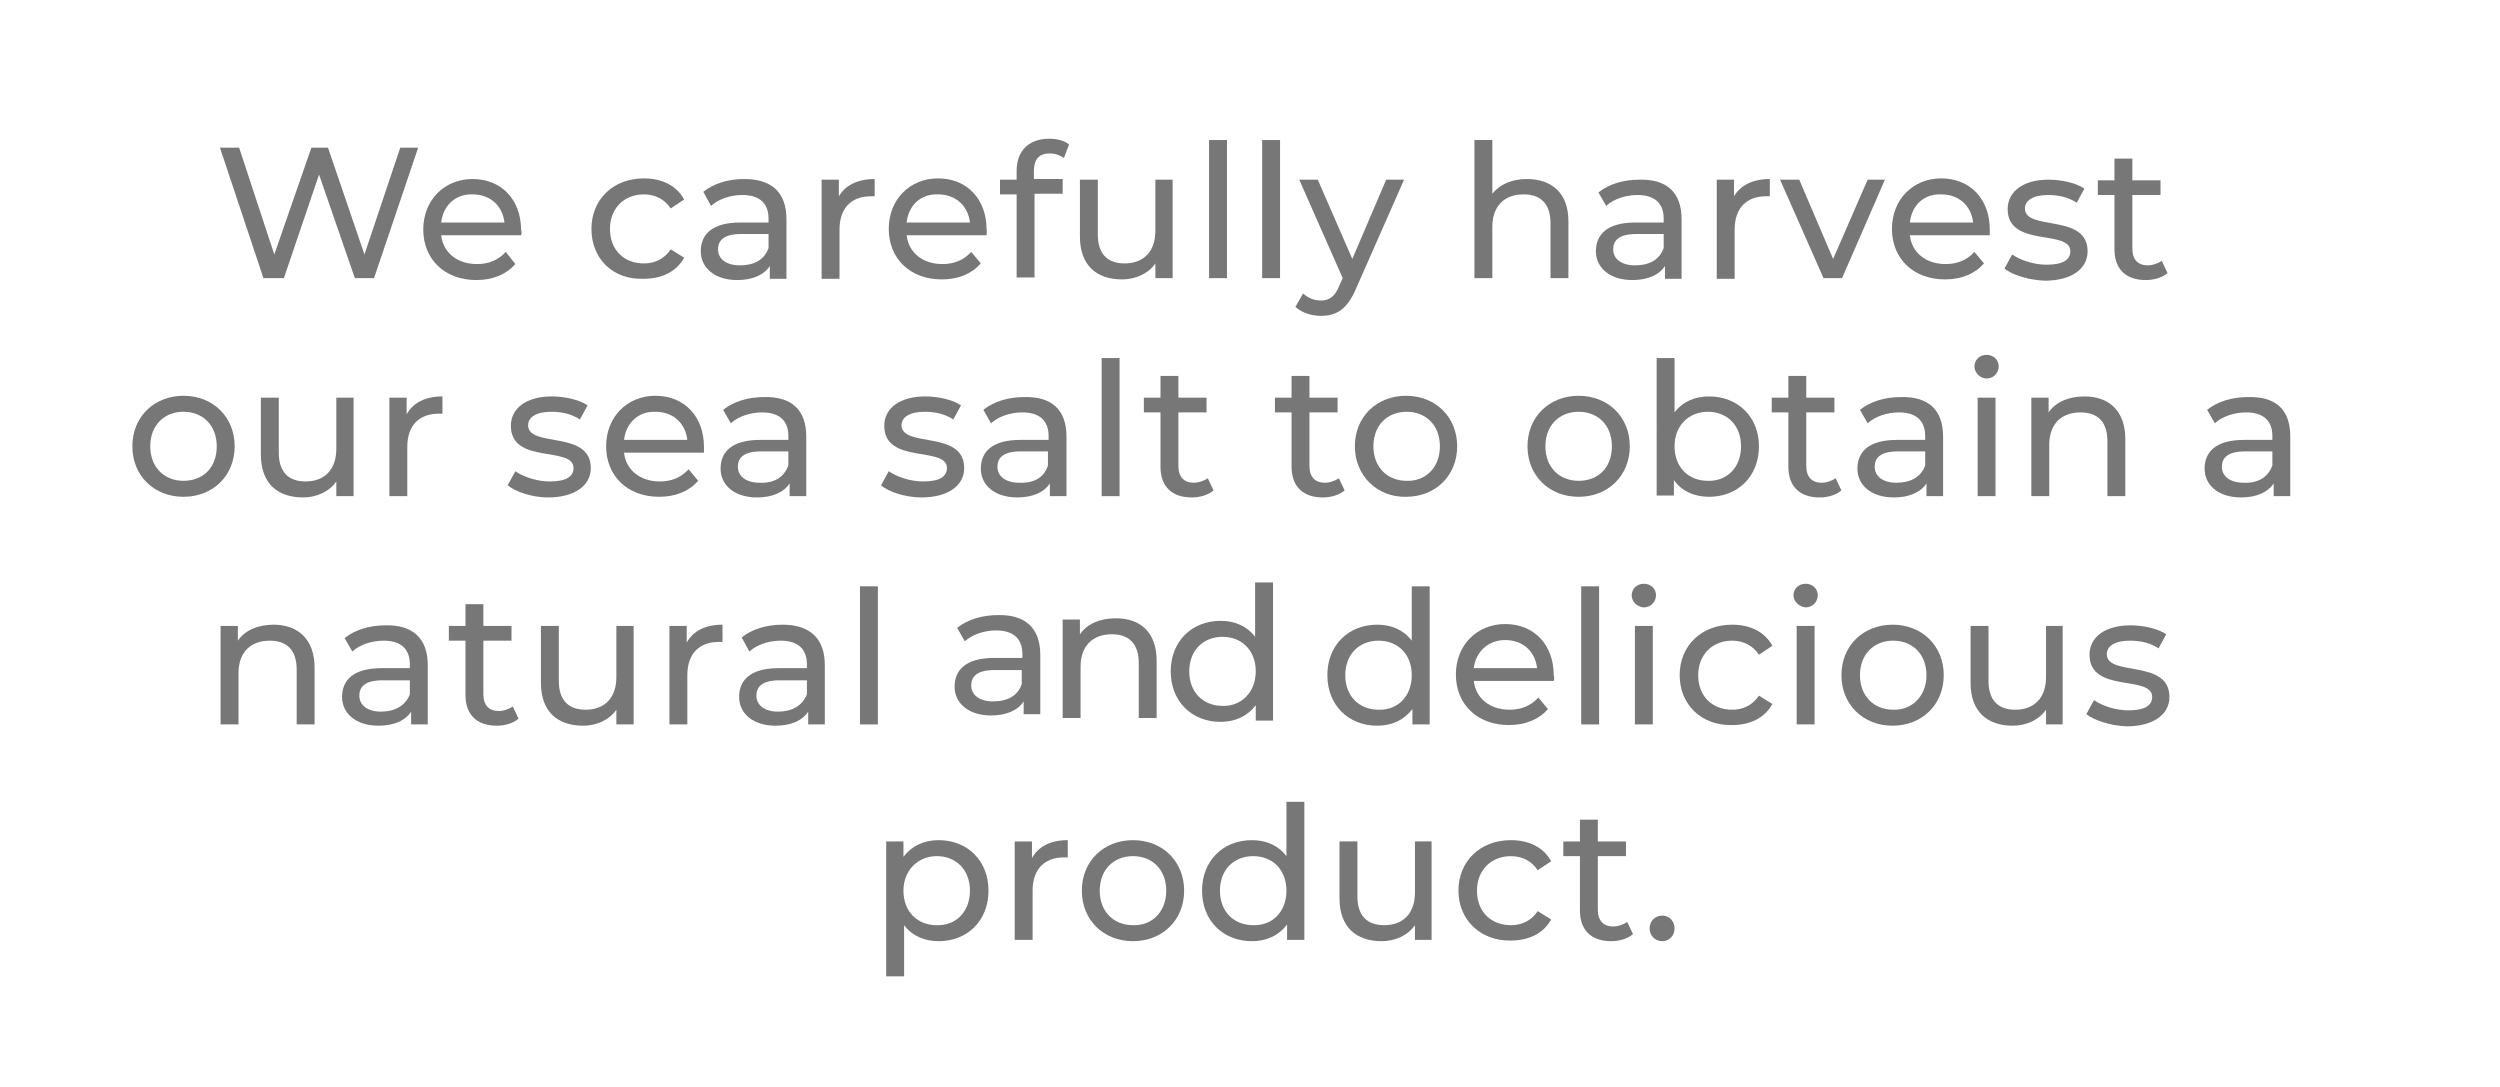 <?xml version="1.0" encoding="utf-8"?>
<!-- Generator: Adobe Illustrator 23.0.3, SVG Export Plug-In . SVG Version: 6.00 Build 0)  -->
<svg version="1.1" id="Layer_1" xmlns="http://www.w3.org/2000/svg" xmlns:xlink="http://www.w3.org/1999/xlink" x="0px" y="0px"
	 viewBox="0 0 391 170" style="enable-background:new 0 0 391 170;" xml:space="preserve">
<style type="text/css">
	.st0{fill:#777777;}
</style>
<polygon class="st0" points="601.9,199.2 601.9,206.3 599.1,206.3 599.1,199.2 591,185.9 594.1,185.9 600.6,196.6 607.2,185.9 
	610,185.9 "/>
<path class="st0" d="M625,199.5h-12.5c0.3,2.7,2.5,4.5,5.6,4.5c1.8,0,3.3-0.6,4.5-1.9l1.5,1.8c-1.4,1.6-3.5,2.5-6.1,2.5
	c-5,0-8.3-3.3-8.3-7.9c0-4.6,3.3-7.9,7.7-7.9c4.5,0,7.6,3.2,7.6,8C625.1,198.9,625,199.2,625,199.5 M612.5,197.5h9.9
	c-0.3-2.6-2.2-4.4-5-4.4C614.8,193,612.8,194.8,612.5,197.5"/>
<path class="st0" d="M641,196.9v9.3h-2.7v-2c-0.9,1.4-2.7,2.2-5.1,2.2c-3.5,0-5.7-1.9-5.7-4.5c0-2.5,1.6-4.5,6.2-4.5h4.4v-0.6
	c0-2.4-1.4-3.7-4.1-3.7c-1.8,0-3.7,0.6-4.9,1.7l-1.2-2.1c1.6-1.3,3.9-2,6.4-2C638.6,190.7,641,192.7,641,196.9 M638.2,201.5v-2.2
	h-4.3c-2.8,0-3.6,1.1-3.6,2.4c0,1.5,1.3,2.5,3.4,2.5C635.9,204.3,637.5,203.3,638.2,201.5"/>
<path class="st0" d="M654.8,190.7v2.7c-0.2,0-0.4,0-0.6,0c-3,0-4.9,1.8-4.9,5.2v7.7h-2.8v-15.4h2.7v2.6
	C650.2,191.6,652.1,190.7,654.8,190.7"/>
<path class="st0" d="M679.1,196.9v9.3h-2.7v-2c-0.9,1.4-2.7,2.2-5.1,2.2c-3.5,0-5.7-1.9-5.7-4.5c0-2.5,1.6-4.5,6.2-4.5h4.4v-0.6
	c0-2.4-1.4-3.7-4.1-3.7c-1.8,0-3.7,0.6-4.9,1.7l-1.2-2.1c1.6-1.3,3.9-2,6.4-2C676.7,190.7,679.1,192.7,679.1,196.9 M676.3,201.5
	v-2.2H672c-2.8,0-3.6,1.1-3.6,2.4c0,1.5,1.3,2.5,3.4,2.5C674,204.3,675.6,203.3,676.3,201.5"/>
<path class="st0" d="M687.7,189.5v1.3h4.5v2.3h-4.4v13.1H685v-13.1h-2.6v-2.3h2.6v-1.4c0-3,1.8-5,5.1-5c1.2,0,2.4,0.3,3.1,0.9
	l-0.8,2.1c-0.6-0.4-1.3-0.7-2.2-0.7C688.6,186.8,687.7,187.7,687.7,189.5"/>
<path class="st0" d="M703.8,205.4c-0.8,0.7-2.1,1.1-3.4,1.1c-3.1,0-4.9-1.7-4.9-4.8v-8.5h-2.6v-2.3h2.6v-3.4h2.8v3.4h4.4v2.3h-4.4
	v8.4c0,1.7,0.9,2.6,2.4,2.6c0.8,0,1.6-0.3,2.2-0.7L703.8,205.4z"/>
<path class="st0" d="M720.9,199.5h-12.5c0.3,2.7,2.5,4.5,5.6,4.5c1.8,0,3.3-0.6,4.5-1.9l1.5,1.8c-1.4,1.6-3.5,2.5-6.1,2.5
	c-5,0-8.3-3.3-8.3-7.9c0-4.6,3.3-7.9,7.7-7.9s7.6,3.2,7.6,8C720.9,198.9,720.9,199.2,720.9,199.5 M708.4,197.5h9.9
	c-0.3-2.6-2.2-4.4-5-4.4C710.6,193,708.6,194.8,708.4,197.5"/>
<path class="st0" d="M733.4,190.7v2.7c-0.2,0-0.4,0-0.6,0c-3,0-4.9,1.8-4.9,5.2v7.7h-2.8v-15.4h2.7v2.6
	C728.8,191.6,730.7,190.7,733.4,190.7"/>
<path class="st0" d="M759.1,190.8l-7.5,17c-1.4,3.3-3.1,4.3-5.5,4.3c-1.5,0-3-0.5-4-1.4l1.2-2.1c0.8,0.7,1.7,1.1,2.8,1.1
	c1.3,0,2.2-0.6,2.9-2.4l0.5-1.1l-6.8-15.4h2.9l5.4,12.4l5.3-12.4L759.1,190.8L759.1,190.8z"/>
<path class="st0" d="M775.5,199.5H763c0.3,2.7,2.5,4.5,5.6,4.5c1.8,0,3.3-0.6,4.5-1.9l1.5,1.8c-1.4,1.6-3.5,2.5-6.1,2.5
	c-5,0-8.3-3.3-8.3-7.9c0-4.6,3.3-7.9,7.7-7.9s7.6,3.2,7.6,8C775.6,198.9,775.5,199.2,775.5,199.5 M763,197.5h9.9
	c-0.3-2.6-2.2-4.4-5-4.4C765.2,193,763.3,194.8,763,197.5"/>
<path class="st0" d="M791.5,196.9v9.3h-2.6v-2c-0.9,1.4-2.7,2.2-5.1,2.2c-3.5,0-5.7-1.9-5.7-4.5c0-2.5,1.6-4.5,6.2-4.5h4.4v-0.6
	c0-2.4-1.4-3.7-4.1-3.7c-1.8,0-3.7,0.6-4.9,1.7l-1.2-2.1c1.6-1.3,3.9-2,6.4-2C789.1,190.7,791.5,192.7,791.5,196.9 M788.7,201.5
	v-2.2h-4.3c-2.8,0-3.6,1.1-3.6,2.4c0,1.5,1.3,2.5,3.4,2.5C786.4,204.3,788,203.3,788.7,201.5"/>
<path class="st0" d="M805.3,190.7v2.7c-0.2,0-0.4,0-0.6,0c-3,0-4.9,1.8-4.9,5.2v7.7H797v-15.4h2.7v2.6
	C800.7,191.6,802.6,190.7,805.3,190.7"/>
<path class="st0" d="M826,205.4c-0.8,0.7-2.1,1.1-3.4,1.1c-3.1,0-4.9-1.7-4.9-4.8v-8.5h-2.6v-2.3h2.6v-3.4h2.8v3.4h4.4v2.3h-4.4v8.4
	c0,1.7,0.9,2.6,2.4,2.6c0.8,0,1.6-0.3,2.2-0.7L826,205.4z"/>
<path class="st0" d="M844.4,197.4v8.9h-2.8v-8.6c0-3-1.5-4.5-4.2-4.5c-3,0-4.9,1.8-4.9,5.1v8h-2.8v-21.6h2.8v8.4
	c1.2-1.5,3.1-2.3,5.4-2.3C841.7,190.7,844.4,192.8,844.4,197.4"/>
<path class="st0" d="M848.5,198.5c0-4.6,3.4-7.9,8-7.9s8,3.3,8,7.9c0,4.6-3.4,7.9-8,7.9S848.5,203.1,848.5,198.5 M861.7,198.5
	c0-3.3-2.2-5.4-5.2-5.4s-5.2,2.1-5.2,5.4c0,3.3,2.2,5.4,5.2,5.4C859.5,204,861.7,201.8,861.7,198.5"/>
<path class="st0" d="M883.1,190.8v15.4h-2.7v-2.3c-1.1,1.6-3.1,2.5-5.2,2.5c-4,0-6.6-2.2-6.6-6.7v-8.9h2.8v8.6c0,3,1.5,4.5,4.2,4.5
	c2.9,0,4.8-1.8,4.8-5.1v-8H883.1z"/>
<path class="st0" d="M886.8,204.6l1.2-2.2c1.3,0.9,3.4,1.6,5.4,1.6c2.6,0,3.7-0.8,3.7-2.1c0-3.5-9.8-0.5-9.8-6.6
	c0-2.8,2.5-4.6,6.4-4.6c2,0,4.3,0.5,5.6,1.4l-1.2,2.2c-1.4-0.9-2.9-1.2-4.5-1.2c-2.4,0-3.6,0.9-3.6,2.1c0,3.6,9.8,0.7,9.8,6.7
	c0,2.8-2.6,4.6-6.7,4.6C890.6,206.4,888.1,205.6,886.8,204.6"/>
<path class="st0" d="M915.9,196.9v9.3h-2.7v-2c-0.9,1.4-2.7,2.2-5.1,2.2c-3.5,0-5.7-1.9-5.7-4.5c0-2.5,1.6-4.5,6.2-4.5h4.4v-0.6
	c0-2.4-1.4-3.7-4.1-3.7c-1.8,0-3.7,0.6-4.9,1.7l-1.2-2.1c1.6-1.3,3.9-2,6.4-2C913.5,190.7,915.9,192.7,915.9,196.9 M913.1,201.5
	v-2.2h-4.3c-2.8,0-3.6,1.1-3.6,2.4c0,1.5,1.3,2.5,3.4,2.5C910.7,204.3,912.4,203.3,913.1,201.5"/>
<path class="st0" d="M936,197.4v8.9h-2.8v-8.6c0-3-1.5-4.5-4.2-4.5c-3,0-4.9,1.8-4.9,5.1v8h-2.8v-15.4h2.7v2.3
	c1.1-1.6,3.1-2.5,5.6-2.5C933.3,190.7,936,192.8,936,197.4"/>
<path class="st0" d="M956.1,184.6v21.6h-2.7v-2.4c-1.3,1.7-3.2,2.6-5.5,2.6c-4.5,0-7.8-3.2-7.8-7.9s3.3-7.9,7.8-7.9
	c2.2,0,4.1,0.8,5.4,2.5v-8.5L956.1,184.6L956.1,184.6z M953.3,198.5c0-3.3-2.2-5.4-5.2-5.4s-5.2,2.1-5.2,5.4c0,3.3,2.2,5.4,5.2,5.4
	C951.1,204,953.3,201.8,953.3,198.5"/>
<path class="st0" d="M959.8,204.6l1.2-2.2c1.3,0.9,3.4,1.6,5.4,1.6c2.6,0,3.7-0.8,3.7-2.1c0-3.5-9.8-0.5-9.8-6.6
	c0-2.8,2.5-4.6,6.4-4.6c2,0,4.3,0.5,5.6,1.4l-1.2,2.2c-1.4-0.9-2.9-1.2-4.5-1.2c-2.4,0-3.6,0.9-3.6,2.1c0,3.6,9.8,0.7,9.8,6.7
	c0,2.8-2.6,4.6-6.7,4.6C963.6,206.4,961,205.6,959.8,204.6"/>
<path class="st0" d="M592.3,235.5c0-4.6,3.4-7.9,8-7.9s8,3.3,8,7.9c0,4.6-3.4,7.9-8,7.9S592.3,240.1,592.3,235.5 M605.5,235.5
	c0-3.3-2.2-5.4-5.2-5.4s-5.2,2.1-5.2,5.4c0,3.3,2.2,5.4,5.2,5.4C603.3,241,605.5,238.8,605.5,235.5"/>
<path class="st0" d="M615.7,226.5v1.3h4.5v2.3h-4.4v13.1H613v-13.1h-2.6v-2.3h2.6v-1.4c0-3,1.8-5,5.1-5c1.2,0,2.4,0.3,3.1,0.9
	l-0.8,2.1c-0.6-0.4-1.3-0.7-2.2-0.7C616.5,223.8,615.7,224.7,615.7,226.5"/>
<path class="st0" d="M656.9,234.4v8.9h-2.8v-8.6c0-3-1.5-4.5-4-4.5c-2.8,0-4.6,1.8-4.6,5.1v8h-2.8v-8.6c0-3-1.5-4.5-4-4.5
	c-2.8,0-4.6,1.8-4.6,5.1v8h-2.8v-15.4h2.7v2.3c1.1-1.6,3-2.4,5.3-2.4c2.4,0,4.3,0.9,5.4,2.9c1.2-1.7,3.3-2.9,5.9-2.9
	C654.3,227.7,656.9,229.8,656.9,234.4"/>
<path class="st0" d="M661.8,223c0-1,0.8-1.8,1.9-1.8c1.1,0,1.9,0.8,1.9,1.8s-0.8,1.9-1.9,1.9S661.8,224.1,661.8,223 M662.3,227.8
	h2.8v15.4h-2.8V227.8z"/>
<path class="st0" d="M685.5,227.8v13.3c0,5.4-2.8,7.9-8,7.9c-2.8,0-5.7-0.8-7.4-2.3l1.3-2.2c1.4,1.2,3.7,2,5.9,2
	c3.6,0,5.3-1.7,5.3-5.2v-1.2c-1.3,1.6-3.3,2.4-5.6,2.4c-4.5,0-7.8-3-7.8-7.5s3.4-7.5,7.8-7.5c2.3,0,4.4,0.8,5.7,2.5v-2.4h2.8V227.8z
	 M682.8,235.1c0-3-2.2-5-5.3-5s-5.3,2-5.3,5s2.2,5,5.3,5C680.5,240.2,682.8,238.1,682.8,235.1"/>
<path class="st0" d="M699.4,227.7v2.7c-0.2,0-0.4,0-0.6,0c-3,0-4.9,1.8-4.9,5.2v7.7h-2.8v-15.4h2.7v2.6
	C694.8,228.6,696.7,227.7,699.4,227.7"/>
<path class="st0" d="M715.3,233.9v9.3h-2.7v-2c-0.9,1.4-2.7,2.2-5.1,2.2c-3.5,0-5.7-1.9-5.7-4.5c0-2.5,1.6-4.5,6.2-4.5h4.4v-0.6
	c0-2.4-1.4-3.7-4.1-3.7c-1.8,0-3.7,0.6-4.9,1.7l-1.2-2.1c1.6-1.3,3.9-2,6.4-2C713,227.7,715.3,229.7,715.3,233.9 M712.6,238.5v-2.2
	h-4.3c-2.8,0-3.6,1.1-3.6,2.4c0,1.5,1.3,2.5,3.4,2.5C710.2,241.3,711.9,240.3,712.6,238.5"/>
<path class="st0" d="M729.5,242.4c-0.8,0.7-2.1,1.1-3.4,1.1c-3.1,0-4.9-1.7-4.9-4.8v-8.5h-2.6v-2.3h2.6v-3.4h2.8v3.4h4.4v2.3H724
	v8.4c0,1.7,0.9,2.6,2.4,2.6c0.8,0,1.6-0.3,2.2-0.7L729.5,242.4z"/>
<path class="st0" d="M731.2,235.5c0-4.6,3.4-7.9,8-7.9s8,3.3,8,7.9c0,4.6-3.4,7.9-8,7.9C734.6,243.4,731.2,240.1,731.2,235.5
	 M744.4,235.5c0-3.3-2.2-5.4-5.2-5.4s-5.2,2.1-5.2,5.4c0,3.3,2.2,5.4,5.2,5.4C742.2,241,744.4,238.8,744.4,235.5"/>
<path class="st0" d="M759.7,227.7v2.7c-0.2,0-0.4,0-0.6,0c-3,0-4.9,1.8-4.9,5.2v7.7h-2.8v-15.4h2.7v2.6
	C755.1,228.6,757,227.7,759.7,227.7"/>
<path class="st0" d="M777.8,227.8l-7.5,17c-1.4,3.3-3.1,4.3-5.5,4.3c-1.5,0-3-0.5-4-1.4l1.2-2.1c0.8,0.7,1.7,1.1,2.8,1.1
	c1.3,0,2.2-0.6,2.9-2.4l0.5-1.1l-6.8-15.4h2.9l5.4,12.4l5.3-12.4L777.8,227.8L777.8,227.8z"/>
<path class="st0" d="M804.8,235.5c0,4.7-3.3,7.9-7.8,7.9c-2.3,0-4.3-0.9-5.5-2.6v2.4h-2.7v-21.6h2.8v8.5c1.3-1.7,3.2-2.5,5.4-2.5
	C801.5,227.7,804.8,230.8,804.8,235.5 M802,235.5c0-3.3-2.2-5.4-5.2-5.4c-2.9,0-5.2,2.1-5.2,5.4c0,3.3,2.2,5.4,5.2,5.4
	C799.7,241,802,238.8,802,235.5"/>
<path class="st0" d="M808.5,223c0-1,0.8-1.8,1.9-1.8s1.9,0.8,1.9,1.8s-0.8,1.9-1.9,1.9S808.5,224.1,808.5,223 M809,227.8h2.8v15.4
	H809V227.8z"/>
<path class="st0" d="M825.7,227.7v2.7c-0.2,0-0.4,0-0.6,0c-3,0-4.9,1.8-4.9,5.2v7.7h-2.8v-15.4h2.7v2.6
	C821.1,228.6,823,227.7,825.7,227.7"/>
<path class="st0" d="M843.8,221.6v21.6h-2.7v-2.4c-1.3,1.7-3.2,2.6-5.5,2.6c-4.5,0-7.8-3.2-7.8-7.9s3.3-7.9,7.8-7.9
	c2.2,0,4.1,0.8,5.4,2.5v-8.5L843.8,221.6L843.8,221.6z M841.1,235.5c0-3.3-2.2-5.4-5.2-5.4s-5.2,2.1-5.2,5.4c0,3.3,2.2,5.4,5.2,5.4
	C838.8,241,841.1,238.8,841.1,235.5"/>
<path class="st0" d="M847.5,241.6l1.2-2.2c1.3,0.9,3.4,1.6,5.4,1.6c2.6,0,3.7-0.8,3.7-2.1c0-3.5-9.8-0.5-9.8-6.6
	c0-2.8,2.5-4.6,6.4-4.6c2,0,4.3,0.5,5.6,1.4l-1.2,2.2c-1.4-0.9-2.9-1.2-4.5-1.2c-2.4,0-3.6,0.9-3.6,2.1c0,3.6,9.8,0.7,9.8,6.7
	c0,2.8-2.6,4.6-6.7,4.6C851.3,243.4,848.8,242.7,847.5,241.6"/>
<path class="st0" d="M875.6,226.5v1.3h4.5v2.3h-4.4v13.1h-2.8v-13.1h-2.6v-2.3h2.6v-1.4c0-3,1.8-5,5.1-5c1.2,0,2.4,0.3,3.1,0.9
	l-0.8,2.1c-0.6-0.4-1.3-0.7-2.2-0.7C876.4,223.8,875.6,224.7,875.6,226.5"/>
<path class="st0" d="M893.7,227.7v2.7c-0.2,0-0.4,0-0.6,0c-3,0-4.9,1.8-4.9,5.2v7.7h-2.8v-15.4h2.7v2.6
	C889,228.6,890.9,227.7,893.7,227.7"/>
<path class="st0" d="M895.8,235.5c0-4.6,3.4-7.9,8-7.9s8,3.3,8,7.9c0,4.6-3.4,7.9-8,7.9S895.8,240.1,895.8,235.5 M909,235.5
	c0-3.3-2.2-5.4-5.2-5.4s-5.2,2.1-5.2,5.4c0,3.3,2.2,5.4,5.2,5.4C906.8,241,909,238.8,909,235.5"/>
<path class="st0" d="M941.7,234.4v8.9h-2.8v-8.6c0-3-1.5-4.5-4-4.5c-2.8,0-4.6,1.8-4.6,5.1v8h-2.8v-8.6c0-3-1.5-4.5-4-4.5
	c-2.8,0-4.6,1.8-4.6,5.1v8H916v-15.4h2.7v2.3c1.1-1.6,3-2.4,5.3-2.4c2.4,0,4.3,0.9,5.4,2.9c1.2-1.7,3.3-2.9,5.9-2.9
	C939.1,227.7,941.7,229.8,941.7,234.4"/>
<polygon class="st0" points="611.7,259.9 611.7,280.3 609.3,280.3 597,265.1 597,280.3 594.1,280.3 594.1,259.9 596.5,259.9 
	608.8,275.1 608.8,259.9 "/>
<path class="st0" d="M616.2,272.5c0-4.6,3.4-7.9,8-7.9s8,3.3,8,7.9s-3.4,7.9-8,7.9C619.7,280.4,616.2,277.1,616.2,272.5
	 M629.5,272.5c0-3.3-2.2-5.4-5.2-5.4s-5.2,2.1-5.2,5.4s2.2,5.4,5.2,5.4C627.3,278,629.5,275.8,629.5,272.5"/>
<path class="st0" d="M644.8,264.7v2.7c-0.2,0-0.4,0-0.6,0c-3,0-4.9,1.8-4.9,5.2v7.7h-2.8v-15.4h2.7v2.6
	C640.1,265.6,642.1,264.7,644.8,264.7"/>
<path class="st0" d="M657.8,279.4c-0.8,0.7-2.1,1.1-3.4,1.1c-3.1,0-4.9-1.7-4.9-4.8v-8.5h-2.6v-2.3h2.6v-3.4h2.8v3.4h4.4v2.3h-4.4
	v8.4c0,1.7,0.9,2.6,2.4,2.6c0.8,0,1.6-0.3,2.2-0.7L657.8,279.4z"/>
<path class="st0" d="M676.1,271.4v8.9h-2.8v-8.6c0-3-1.5-4.5-4.2-4.5c-3,0-4.9,1.8-4.9,5.1v8h-2.8v-21.6h2.8v8.4
	c1.2-1.5,3.1-2.3,5.4-2.3C673.5,264.7,676.1,266.8,676.1,271.4"/>
<path class="st0" d="M703.1,275.2h-10.8l-2.2,5.1h-3l9.2-20.4h2.9l9.3,20.4h-3.1L703.1,275.2z M702.1,272.8l-4.4-10l-4.4,10H702.1z"
	/>
<path class="st0" d="M737,271.4v8.9h-2.8v-8.6c0-3-1.5-4.5-4-4.5c-2.8,0-4.6,1.8-4.6,5.1v8h-2.8v-8.6c0-3-1.5-4.5-4-4.5
	c-2.8,0-4.6,1.8-4.6,5.1v8h-2.8v-15.4h2.7v2.3c1.1-1.6,3-2.4,5.3-2.4c2.4,0,4.3,0.9,5.4,2.9c1.2-1.7,3.3-2.9,5.9-2.9
	C734.4,264.7,737,266.8,737,271.4"/>
<path class="st0" d="M756.4,273.5h-12.5c0.3,2.7,2.5,4.5,5.6,4.5c1.8,0,3.3-0.6,4.5-1.9l1.5,1.8c-1.4,1.6-3.5,2.5-6.1,2.5
	c-5,0-8.3-3.3-8.3-7.9s3.3-7.9,7.7-7.9c4.5,0,7.6,3.2,7.6,8C756.5,272.9,756.4,273.2,756.4,273.5 M743.9,271.5h9.9
	c-0.3-2.6-2.2-4.4-5-4.4C746.2,267,744.2,268.8,743.9,271.5"/>
<path class="st0" d="M768.9,264.7v2.7c-0.2,0-0.4,0-0.6,0c-3,0-4.9,1.8-4.9,5.2v7.7h-2.8v-15.4h2.7v2.6
	C764.3,265.6,766.2,264.7,768.9,264.7"/>
<path class="st0" d="M772.2,260c0-1,0.8-1.8,1.9-1.8s1.9,0.8,1.9,1.8s-0.8,1.9-1.9,1.9S772.2,261.1,772.2,260 M772.7,264.8h2.8v15.4
	h-2.8V264.8z"/>
<path class="st0" d="M779.7,272.5c0-4.6,3.4-7.9,8.2-7.9c2.8,0,5.1,1.1,6.3,3.3l-2.1,1.4c-1-1.5-2.5-2.2-4.2-2.2
	c-3,0-5.3,2.1-5.3,5.4c0,3.4,2.3,5.4,5.3,5.4c1.7,0,3.2-0.7,4.2-2.2l2.1,1.3c-1.2,2.2-3.5,3.3-6.3,3.3
	C783.1,280.4,779.7,277.1,779.7,272.5"/>
<path class="st0" d="M810.3,270.9v9.3h-2.7v-2c-0.9,1.4-2.7,2.2-5.1,2.2c-3.5,0-5.7-1.9-5.7-4.5c0-2.5,1.6-4.5,6.2-4.5h4.4v-0.6
	c0-2.4-1.4-3.7-4.1-3.7c-1.8,0-3.7,0.6-4.9,1.7l-1.2-2.1c1.6-1.3,3.9-2,6.4-2C807.9,264.7,810.3,266.7,810.3,270.9 M807.5,275.5
	v-2.2h-4.3c-2.8,0-3.6,1.1-3.6,2.4c0,1.5,1.3,2.5,3.4,2.5C805.1,278.3,806.8,277.3,807.5,275.5"/>
<path class="st0" d="M832.5,279.4c-0.8,0.7-2.1,1.1-3.4,1.1c-3.1,0-4.9-1.7-4.9-4.8v-8.5h-2.6v-2.3h2.6v-3.4h2.8v3.4h4.4v2.3H827
	v8.4c0,1.7,0.9,2.6,2.4,2.6c0.8,0,1.6-0.3,2.2-0.7L832.5,279.4z"/>
<path class="st0" d="M844.5,264.7v2.7c-0.2,0-0.4,0-0.6,0c-3,0-4.9,1.8-4.9,5.2v7.7h-2.8v-15.4h2.7v2.6
	C839.9,265.6,841.8,264.7,844.5,264.7"/>
<path class="st0" d="M860.4,270.9v9.3h-2.7v-2c-0.9,1.4-2.7,2.2-5.1,2.2c-3.5,0-5.7-1.9-5.7-4.5c0-2.5,1.6-4.5,6.2-4.5h4.4v-0.6
	c0-2.4-1.4-3.7-4.1-3.7c-1.8,0-3.7,0.6-4.9,1.7l-1.2-2.1c1.6-1.3,3.9-2,6.4-2C858.1,264.7,860.4,266.7,860.4,270.9 M857.6,275.5
	v-2.2h-4.3c-2.8,0-3.6,1.1-3.6,2.4c0,1.5,1.3,2.5,3.4,2.5C855.3,278.3,857,277.3,857.6,275.5"/>
<polygon class="st0" points="879.3,264.8 872.5,280.3 869.7,280.3 862.9,264.8 865.8,264.8 871.1,277.2 876.6,264.8 "/>
<path class="st0" d="M895.7,273.5h-12.5c0.3,2.7,2.5,4.5,5.6,4.5c1.8,0,3.3-0.6,4.5-1.9l1.5,1.8c-1.4,1.6-3.5,2.5-6.1,2.5
	c-5,0-8.3-3.3-8.3-7.9s3.3-7.9,7.7-7.9s7.6,3.2,7.6,8C895.7,272.9,895.7,273.2,895.7,273.5 M883.1,271.5h9.9c-0.3-2.6-2.2-4.4-5-4.4
	C885.4,267,883.4,268.8,883.1,271.5"/>
<rect x="899.9" y="258.7" class="st0" width="2.8" height="21.6"/>
<path class="st0" d="M914.5,278.6l1.2-2.2c1.3,0.9,3.4,1.6,5.4,1.6c2.6,0,3.7-0.8,3.7-2.1c0-3.5-9.8-0.5-9.8-6.6
	c0-2.8,2.5-4.6,6.4-4.6c2,0,4.3,0.5,5.6,1.4l-1.2,2.2c-1.4-0.9-2.9-1.2-4.5-1.2c-2.4,0-3.6,0.9-3.6,2.1c0,3.6,9.8,0.7,9.8,6.7
	c0,2.8-2.6,4.6-6.7,4.6C918.3,280.4,915.8,279.7,914.5,278.6"/>
<path class="st0" d="M929.9,272.5c0-4.6,3.4-7.9,8-7.9s8,3.3,8,7.9s-3.4,7.9-8,7.9C933.3,280.4,929.9,277.1,929.9,272.5
	 M943.1,272.5c0-3.3-2.2-5.4-5.2-5.4s-5.2,2.1-5.2,5.4s2.2,5.4,5.2,5.4C940.9,278,943.1,275.8,943.1,272.5"/>
<path class="st0" d="M964.5,264.8v15.4h-2.7v-2.3c-1.1,1.6-3.1,2.5-5.2,2.5c-4,0-6.6-2.2-6.6-6.7v-8.9h2.8v8.6c0,3,1.5,4.5,4.2,4.5
	c2.9,0,4.8-1.8,4.8-5.1v-8H964.5z"/>
<path class="st0" d="M978.8,279.4c-0.8,0.7-2.1,1.1-3.4,1.1c-3.1,0-4.9-1.7-4.9-4.8v-8.5h-2.6v-2.3h2.6v-3.4h2.8v3.4h4.4v2.3h-4.4
	v8.4c0,1.7,0.9,2.6,2.4,2.6c0.8,0,1.6-0.3,2.2-0.7L978.8,279.4z"/>
<path class="st0" d="M997.1,271.4v8.9h-2.8v-8.6c0-3-1.5-4.5-4.2-4.5c-3,0-4.9,1.8-4.9,5.1v8h-2.8v-21.6h2.8v8.4
	c1.2-1.5,3.1-2.3,5.4-2.3C994.5,264.7,997.1,266.8,997.1,271.4"/>
<path class="st0" d="M1001.3,278.4c0-1.2,0.9-2,2-2c1,0,1.9,0.8,1.9,2s-0.9,2-1.9,2C1002.2,280.4,1001.3,279.6,1001.3,278.4"/>
<polygon class="st0" points="601.3,448.1 594.3,448.1 594.3,445.6 611.2,445.6 611.2,448.1 604.2,448.1 604.2,466 601.3,466 "/>
<path class="st0" d="M628.9,457.1v8.9h-2.8v-8.6c0-3-1.5-4.5-4.2-4.5c-3,0-4.9,1.8-4.9,5.1v8h-2.8v-21.6h2.8v8.4
	c1.2-1.5,3.1-2.3,5.4-2.3C626.2,450.4,628.9,452.6,628.9,457.1"/>
<path class="st0" d="M648.3,459.2h-12.5c0.3,2.7,2.5,4.5,5.6,4.5c1.8,0,3.3-0.6,4.5-1.9l1.5,1.8c-1.4,1.6-3.5,2.5-6.1,2.5
	c-5,0-8.3-3.3-8.3-7.9s3.3-7.9,7.7-7.9c4.5,0,7.6,3.2,7.6,8C648.4,458.6,648.4,458.9,648.3,459.2 M635.8,457.2h9.9
	c-0.3-2.6-2.2-4.4-5-4.4C638.1,452.8,636.1,454.6,635.8,457.2"/>
<path class="st0" d="M665.9,450.6l-7.5,17c-1.4,3.3-3.1,4.3-5.5,4.3c-1.5,0-3-0.5-4-1.4l1.2-2.1c0.8,0.7,1.7,1.1,2.8,1.1
	c1.3,0,2.2-0.6,2.9-2.4l0.5-1.1l-6.8-15.4h2.9l5.4,12.4l5.3-12.4H665.9z"/>
<rect x="677" y="444.4" class="st0" width="2.8" height="21.6"/>
<path class="st0" d="M697.6,456.7v9.3H695v-2c-0.9,1.4-2.7,2.2-5.1,2.2c-3.5,0-5.7-1.9-5.7-4.5c0-2.5,1.6-4.5,6.2-4.5h4.4v-0.6
	c0-2.4-1.4-3.7-4.1-3.7c-1.8,0-3.7,0.6-4.9,1.7l-1.2-2.1c1.6-1.3,3.9-2,6.4-2C695.2,450.4,697.6,452.5,697.6,456.7 M694.8,461.3
	v-2.2h-4.3c-2.8,0-3.6,1.1-3.6,2.4c0,1.5,1.3,2.5,3.4,2.5C692.5,464,694.1,463.1,694.8,461.3"/>
<path class="st0" d="M717.8,457.1v8.9H715v-8.6c0-3-1.5-4.5-4.2-4.5c-3,0-4.9,1.8-4.9,5.1v8h-2.8v-15.4h2.7v2.3
	c1.1-1.6,3.1-2.5,5.6-2.5C715.1,450.4,717.8,452.6,717.8,457.1"/>
<path class="st0" d="M737.9,444.4V466h-2.7v-2.4c-1.3,1.7-3.2,2.6-5.5,2.6c-4.5,0-7.8-3.2-7.8-7.9c0-4.7,3.3-7.9,7.8-7.9
	c2.2,0,4.1,0.8,5.4,2.5v-8.5L737.9,444.4L737.9,444.4z M735.1,458.3c0-3.3-2.2-5.4-5.2-5.4s-5.2,2.1-5.2,5.4s2.2,5.4,5.2,5.4
	C732.9,463.7,735.1,461.6,735.1,458.3"/>
<path class="st0" d="M750.2,458.3c0-4.6,3.4-7.9,8-7.9s8,3.3,8,7.9s-3.4,7.9-8,7.9C753.6,466.2,750.2,462.9,750.2,458.3
	 M763.4,458.3c0-3.3-2.2-5.4-5.2-5.4s-5.2,2.1-5.2,5.4s2.2,5.4,5.2,5.4C761.2,463.7,763.4,461.6,763.4,458.3"/>
<path class="st0" d="M785,457.1v8.9h-2.8v-8.6c0-3-1.5-4.5-4.2-4.5c-3,0-4.9,1.8-4.9,5.1v8h-2.8v-15.4h2.7v2.3
	c1.1-1.6,3.1-2.5,5.6-2.5C782.4,450.4,785,452.6,785,457.1"/>
<path class="st0" d="M797.4,455.8c0-6,4.6-10.4,10.8-10.4c3.1,0,5.9,1.1,7.7,3.2l-1.9,1.8c-1.6-1.7-3.5-2.4-5.7-2.4
	c-4.6,0-8,3.3-8,7.8s3.4,7.8,8,7.8c2.2,0,4.2-0.8,5.7-2.4l1.9,1.8c-1.9,2.1-4.6,3.2-7.8,3.2C802,466.2,797.4,461.8,797.4,455.8"/>
<path class="st0" d="M828.3,450.4v2.7c-0.2,0-0.4,0-0.6,0c-3,0-4.9,1.8-4.9,5.2v7.7H820v-15.4h2.7v2.6
	C823.7,451.3,825.6,450.4,828.3,450.4"/>
<path class="st0" d="M831.5,445.8c0-1,0.8-1.8,1.9-1.8c1.1,0,1.9,0.8,1.9,1.8s-0.8,1.9-1.9,1.9C832.4,447.6,831.5,446.8,831.5,445.8
	 M832,450.6h2.8V466H832V450.6z"/>
<path class="st0" d="M838.5,464.4l1.2-2.2c1.3,0.9,3.4,1.6,5.4,1.6c2.6,0,3.7-0.8,3.7-2.1c0-3.5-9.8-0.5-9.8-6.6
	c0-2.8,2.5-4.6,6.4-4.6c2,0,4.3,0.5,5.6,1.4l-1.2,2.2c-1.4-0.9-2.9-1.2-4.5-1.2c-2.4,0-3.6,0.9-3.6,2.1c0,3.6,9.8,0.7,9.8,6.7
	c0,2.8-2.6,4.6-6.7,4.6C842.3,466.2,839.8,465.4,838.5,464.4"/>
<rect x="854.3" y="456.8" class="st0" width="7.8" height="2.4"/>
<path class="st0" d="M864.8,463.7l1.1-2.3c1.5,1.4,4.1,2.4,6.7,2.4c3.5,0,5-1.4,5-3.1c0-5-12.4-1.8-12.4-9.4c0-3.1,2.4-5.8,7.8-5.8
	c2.4,0,4.9,0.6,6.6,1.8l-1,2.3c-1.8-1.1-3.8-1.7-5.6-1.7c-3.5,0-5,1.5-5,3.2c0,5,12.4,1.9,12.4,9.4c0,3.1-2.5,5.8-7.9,5.8
	C869.5,466.2,866.5,465.2,864.8,463.7"/>
<path class="st0" d="M896.9,456.7v9.3h-2.6v-2c-0.9,1.4-2.7,2.2-5.1,2.2c-3.5,0-5.7-1.9-5.7-4.5c0-2.5,1.6-4.5,6.2-4.5h4.4v-0.6
	c0-2.4-1.4-3.7-4.1-3.7c-1.8,0-3.7,0.6-4.9,1.7l-1.2-2.1c1.6-1.3,3.9-2,6.4-2C894.5,450.4,896.9,452.5,896.9,456.7 M894.1,461.3
	v-2.2h-4.3c-2.8,0-3.6,1.1-3.6,2.4c0,1.5,1.3,2.5,3.4,2.5C891.8,464,893.4,463.1,894.1,461.3"/>
<rect x="902.4" y="444.4" class="st0" width="2.8" height="21.6"/>
<path class="st0" d="M934.9,458.3c0,4.7-3.3,7.9-7.8,7.9c-2.2,0-4.1-0.8-5.4-2.5v8h-2.8v-21.1h2.7v2.4c1.3-1.7,3.2-2.6,5.5-2.6
	C931.6,450.4,934.9,453.6,934.9,458.3 M932.1,458.3c0-3.3-2.2-5.4-5.2-5.4c-2.9,0-5.2,2.2-5.2,5.4c0,3.3,2.2,5.4,5.2,5.4
	C929.9,463.7,932.1,461.6,932.1,458.3"/>
<path class="st0" d="M937.7,458.3c0-4.6,3.4-7.9,8-7.9s8,3.3,8,7.9s-3.4,7.9-8,7.9C941.1,466.2,937.7,462.9,937.7,458.3
	 M950.9,458.3c0-3.3-2.2-5.4-5.2-5.4s-5.2,2.1-5.2,5.4s2.2,5.4,5.2,5.4C948.7,463.7,950.9,461.6,950.9,458.3"/>
<path class="st0" d="M972.5,457.1v8.9h-2.8v-8.6c0-3-1.5-4.5-4.2-4.5c-3,0-4.9,1.8-4.9,5.1v8h-2.8v-15.4h2.7v2.3
	c1.1-1.6,3.1-2.5,5.6-2.5C969.9,450.4,972.5,452.6,972.5,457.1"/>
<path class="st0" d="M992.7,444.4V466H990v-2.4c-1.3,1.7-3.2,2.6-5.5,2.6c-4.5,0-7.8-3.2-7.8-7.9c0-4.7,3.3-7.9,7.8-7.9
	c2.2,0,4.1,0.8,5.4,2.5v-8.5L992.7,444.4L992.7,444.4z M989.9,458.3c0-3.3-2.2-5.4-5.2-5.4s-5.2,2.1-5.2,5.4s2.2,5.4,5.2,5.4
	C987.6,463.7,989.9,461.6,989.9,458.3"/>
<path class="st0" d="M996.3,464.4l1.2-2.2c1.3,0.9,3.4,1.6,5.4,1.6c2.6,0,3.7-0.8,3.7-2.1c0-3.5-9.8-0.5-9.8-6.6
	c0-2.8,2.5-4.6,6.4-4.6c2,0,4.3,0.5,5.6,1.4l-1.2,2.2c-1.4-0.9-2.9-1.2-4.5-1.2c-2.4,0-3.6,0.9-3.6,2.1c0,3.6,9.8,0.7,9.8,6.7
	c0,2.8-2.6,4.6-6.7,4.6C1000.1,466.2,997.6,465.4,996.3,464.4"/>
<path class="st0" d="M1015.7,464.2c0,0.6-0.1,1-0.5,2.1l-1.4,4h-1.8l1.1-4.3c-0.7-0.3-1.2-0.9-1.2-1.8c0-1.2,0.8-2,2-2
	C1014.9,462.2,1015.7,463,1015.7,464.2"/>
<path class="st0" d="M609.1,493.7v9.3h-2.6v-2c-0.9,1.4-2.7,2.2-5.1,2.2c-3.5,0-5.7-1.9-5.7-4.5c0-2.5,1.6-4.5,6.2-4.5h4.4v-0.6
	c0-2.4-1.4-3.7-4.1-3.7c-1.8,0-3.7,0.6-4.9,1.7l-1.2-2.1c1.6-1.3,3.9-2,6.4-2C606.7,487.4,609.1,489.5,609.1,493.7 M606.3,498.3
	v-2.2H602c-2.8,0-3.6,1.1-3.6,2.4c0,1.5,1.3,2.5,3.4,2.5C603.9,501,605.6,500.1,606.3,498.3"/>
<path class="st0" d="M637.3,494.1v8.9h-2.8v-8.6c0-3-1.5-4.5-4.2-4.5c-3,0-4.9,1.8-4.9,5.1v8h-2.8v-15.4h2.7v2.3
	c1.1-1.6,3.1-2.5,5.6-2.5C634.7,487.4,637.3,489.6,637.3,494.1"/>
<path class="st0" d="M655,493.7v9.3h-2.6v-2c-0.9,1.4-2.7,2.2-5.1,2.2c-3.5,0-5.7-1.9-5.7-4.5c0-2.5,1.6-4.5,6.2-4.5h4.4v-0.6
	c0-2.4-1.4-3.7-4.1-3.7c-1.8,0-3.7,0.6-4.9,1.7l-1.2-2.1c1.6-1.3,3.9-2,6.4-2C652.6,487.4,655,489.5,655,493.7 M652.2,498.3v-2.2
	h-4.3c-2.8,0-3.6,1.1-3.6,2.4c0,1.5,1.3,2.5,3.4,2.5C649.9,501,651.5,500.1,652.2,498.3"/>
<path class="st0" d="M669.2,502.1c-0.8,0.7-2.1,1.1-3.4,1.1c-3.1,0-4.9-1.7-4.9-4.8v-8.5h-2.6v-2.3h2.6v-3.4h2.8v3.4h4.4v2.3h-4.4
	v8.4c0,1.7,0.9,2.6,2.4,2.6c0.8,0,1.6-0.3,2.2-0.7L669.2,502.1z"/>
<path class="st0" d="M687.3,487.6V503h-2.7v-2.3c-1.1,1.6-3.1,2.5-5.2,2.5c-4,0-6.6-2.2-6.6-6.7v-8.9h2.8v8.6c0,3,1.5,4.5,4.2,4.5
	c2.9,0,4.8-1.8,4.8-5.1v-8H687.3z"/>
<path class="st0" d="M701.2,487.4v2.7c-0.2,0-0.4,0-0.6,0c-3,0-4.9,1.8-4.9,5.2v7.7h-2.8v-15.4h2.7v2.6
	C696.5,488.4,698.5,487.4,701.2,487.4"/>
<path class="st0" d="M717.1,493.7v9.3h-2.6v-2c-0.9,1.4-2.7,2.2-5.1,2.2c-3.5,0-5.7-1.9-5.7-4.5c0-2.5,1.6-4.5,6.2-4.5h4.4v-0.6
	c0-2.4-1.4-3.7-4.1-3.7c-1.8,0-3.7,0.6-4.9,1.7l-1.2-2.1c1.6-1.3,3.9-2,6.4-2C714.7,487.4,717.1,489.5,717.1,493.7 M714.3,498.3
	v-2.2H710c-2.8,0-3.6,1.1-3.6,2.4c0,1.5,1.3,2.5,3.4,2.5C712,501,713.6,500.1,714.3,498.3"/>
<rect x="722.6" y="481.4" class="st0" width="2.8" height="21.6"/>
<path class="st0" d="M747.4,487.4v2.7c-0.2,0-0.4,0-0.6,0c-3,0-4.9,1.8-4.9,5.2v7.7h-2.8v-15.4h2.7v2.6
	C742.8,488.4,744.7,487.4,747.4,487.4"/>
<path class="st0" d="M764.9,496.2h-12.5c0.3,2.7,2.5,4.5,5.6,4.5c1.8,0,3.3-0.6,4.5-1.9l1.5,1.8c-1.4,1.6-3.5,2.5-6.1,2.5
	c-5,0-8.3-3.3-8.3-7.9s3.3-7.9,7.7-7.9c4.5,0,7.6,3.2,7.6,8C765,495.6,764.9,496,764.9,496.2 M752.4,494.2h9.9
	c-0.3-2.6-2.2-4.4-5-4.4C754.7,489.8,752.7,491.6,752.4,494.2"/>
<path class="st0" d="M767.2,501.4l1.2-2.2c1.3,0.9,3.4,1.6,5.4,1.6c2.6,0,3.7-0.8,3.7-2.1c0-3.5-9.8-0.5-9.8-6.6
	c0-2.8,2.5-4.6,6.4-4.6c2,0,4.3,0.5,5.6,1.4l-1.2,2.2c-1.4-0.9-2.9-1.2-4.5-1.2c-2.4,0-3.6,0.9-3.6,2.1c0,3.6,9.8,0.7,9.8,6.7
	c0,2.8-2.6,4.6-6.7,4.6C771,503.2,768.5,502.4,767.2,501.4"/>
<path class="st0" d="M797.9,496.2h-12.5c0.3,2.7,2.5,4.5,5.6,4.5c1.8,0,3.3-0.6,4.5-1.9l1.5,1.8c-1.4,1.6-3.5,2.5-6.1,2.5
	c-5,0-8.3-3.3-8.3-7.9s3.3-7.9,7.7-7.9c4.5,0,7.6,3.2,7.6,8C798,495.6,797.9,496,797.9,496.2 M785.4,494.2h9.9
	c-0.3-2.6-2.2-4.4-5-4.4C787.7,489.8,785.7,491.6,785.4,494.2"/>
<path class="st0" d="M810.4,487.4v2.7c-0.2,0-0.4,0-0.6,0c-3,0-4.9,1.8-4.9,5.2v7.7h-2.8v-15.4h2.7v2.6
	C805.8,488.4,807.7,487.4,810.4,487.4"/>
<polygon class="st0" points="828.5,487.6 821.7,503 818.9,503 812.1,487.6 815,487.6 820.3,499.9 825.7,487.6 "/>
<path class="st0" d="M844.9,496.2h-12.5c0.3,2.7,2.5,4.5,5.6,4.5c1.8,0,3.3-0.6,4.5-1.9l1.5,1.8c-1.4,1.6-3.5,2.5-6.1,2.5
	c-5,0-8.3-3.3-8.3-7.9s3.3-7.9,7.7-7.9c4.5,0,7.6,3.2,7.6,8C844.9,495.6,844.9,496,844.9,496.2 M832.3,494.2h9.9
	c-0.3-2.6-2.2-4.4-5-4.4C834.6,489.8,832.6,491.6,832.3,494.2"/>
<rect x="857.2" y="481.4" class="st0" width="2.8" height="21.6"/>
<path class="st0" d="M864.2,495.3c0-4.6,3.4-7.9,8-7.9s8,3.3,8,7.9s-3.4,7.9-8,7.9C867.6,503.2,864.2,499.9,864.2,495.3
	 M877.4,495.3c0-3.3-2.2-5.4-5.2-5.4s-5.2,2.1-5.2,5.4s2.2,5.4,5.2,5.4C875.2,500.7,877.4,498.6,877.4,495.3"/>
<path class="st0" d="M883,495.3c0-4.6,3.4-7.9,8.2-7.9c2.8,0,5.1,1.1,6.3,3.3l-2.1,1.4c-1-1.5-2.5-2.2-4.2-2.2c-3,0-5.3,2.1-5.3,5.4
	c0,3.4,2.3,5.4,5.3,5.4c1.7,0,3.2-0.7,4.2-2.2l2.1,1.3c-1.2,2.2-3.5,3.3-6.3,3.3C886.4,503.2,883,499.9,883,495.3"/>
<path class="st0" d="M913.6,493.7v9.3h-2.7v-2c-0.9,1.4-2.7,2.2-5.1,2.2c-3.5,0-5.7-1.9-5.7-4.5c0-2.5,1.6-4.5,6.2-4.5h4.4v-0.6
	c0-2.4-1.4-3.7-4.1-3.7c-1.8,0-3.7,0.6-4.9,1.7l-1.2-2.1c1.6-1.3,3.9-2,6.4-2C911.2,487.4,913.6,489.5,913.6,493.7 M910.8,498.3
	v-2.2h-4.3c-2.8,0-3.6,1.1-3.6,2.4c0,1.5,1.3,2.5,3.4,2.5C908.4,501,910.1,500.1,910.8,498.3"/>
<path class="st0" d="M927.7,502.1c-0.8,0.7-2.1,1.1-3.4,1.1c-3.1,0-4.9-1.7-4.9-4.8v-8.5h-2.6v-2.3h2.6v-3.4h2.8v3.4h4.4v2.3h-4.4
	v8.4c0,1.7,0.9,2.6,2.4,2.6c0.8,0,1.6-0.3,2.2-0.7L927.7,502.1z"/>
<path class="st0" d="M944.8,496.2h-12.5c0.3,2.7,2.5,4.5,5.6,4.5c1.8,0,3.3-0.6,4.5-1.9l1.5,1.8c-1.4,1.6-3.5,2.5-6.1,2.5
	c-5,0-8.3-3.3-8.3-7.9s3.3-7.9,7.7-7.9c4.5,0,7.6,3.2,7.6,8C944.8,495.6,944.8,496,944.8,496.2 M932.2,494.2h9.9
	c-0.3-2.6-2.2-4.4-5-4.4C934.5,489.8,932.5,491.6,932.2,494.2"/>
<path class="st0" d="M963.6,481.4V503h-2.7v-2.4c-1.3,1.7-3.2,2.6-5.5,2.6c-4.5,0-7.8-3.2-7.8-7.9c0-4.7,3.3-7.9,7.8-7.9
	c2.2,0,4.1,0.8,5.4,2.5v-8.5L963.6,481.4L963.6,481.4z M960.8,495.3c0-3.3-2.2-5.4-5.2-5.4s-5.2,2.1-5.2,5.4s2.2,5.4,5.2,5.4
	C958.5,500.7,960.8,498.6,960.8,495.3"/>
<path class="st0" d="M596.3,519.8c0-1,0.8-1.8,1.9-1.8c1.1,0,1.9,0.8,1.9,1.8s-0.8,1.9-1.9,1.9C597.2,521.6,596.3,520.8,596.3,519.8
	 M596.8,524.6h2.8V540h-2.8V524.6z"/>
<path class="st0" d="M619.9,531.1v8.9h-2.8v-8.6c0-3-1.5-4.5-4.2-4.5c-3,0-4.9,1.8-4.9,5.1v8h-2.8v-15.4h2.7v2.3
	c1.1-1.6,3.1-2.5,5.6-2.5C617.3,524.4,619.9,526.6,619.9,531.1"/>
<polygon class="st0" points="648.7,537.5 648.7,540 633.9,540 633.9,519.6 648.3,519.6 648.3,522.2 636.8,522.2 636.8,528.4 
	647.1,528.4 647.1,530.9 636.8,530.9 636.8,537.5 "/>
<path class="st0" d="M651.7,532.3c0-4.6,3.4-7.9,8.2-7.9c2.8,0,5.1,1.1,6.3,3.3l-2.1,1.4c-1-1.5-2.5-2.2-4.2-2.2
	c-3,0-5.3,2.1-5.3,5.4c0,3.4,2.3,5.4,5.3,5.4c1.7,0,3.2-0.7,4.2-2.2l2.1,1.3c-1.2,2.2-3.5,3.3-6.3,3.3
	C655.1,540.2,651.7,536.9,651.7,532.3"/>
<path class="st0" d="M684.4,524.6V540h-2.7v-2.3c-1.1,1.6-3.1,2.5-5.2,2.5c-4,0-6.6-2.2-6.6-6.7v-8.9h2.8v8.6c0,3,1.5,4.5,4.2,4.5
	c2.9,0,4.8-1.8,4.8-5.1v-8H684.4z"/>
<path class="st0" d="M702.3,530.7v9.3h-2.7v-2c-0.9,1.4-2.7,2.2-5.1,2.2c-3.5,0-5.7-1.9-5.7-4.5c0-2.5,1.6-4.5,6.2-4.5h4.4v-0.6
	c0-2.4-1.4-3.7-4.1-3.7c-1.8,0-3.7,0.6-4.9,1.7l-1.2-2.1c1.6-1.3,3.9-2,6.4-2C699.9,524.4,702.3,526.5,702.3,530.7 M699.5,535.3
	v-2.2h-4.3c-2.8,0-3.6,1.1-3.6,2.4c0,1.5,1.3,2.5,3.4,2.5C697.1,538,698.8,537.1,699.5,535.3"/>
<path class="st0" d="M722.4,518.4V540h-2.7v-2.4c-1.3,1.7-3.2,2.6-5.5,2.6c-4.5,0-7.8-3.2-7.8-7.9s3.3-7.9,7.8-7.9
	c2.2,0,4.1,0.8,5.4,2.5v-8.5L722.4,518.4L722.4,518.4z M719.6,532.3c0-3.3-2.2-5.4-5.2-5.4s-5.2,2.1-5.2,5.4c0,3.3,2.2,5.4,5.2,5.4
	C717.4,537.7,719.6,535.6,719.6,532.3"/>
<path class="st0" d="M726.6,532.3c0-4.6,3.4-7.9,8-7.9s8,3.3,8,7.9c0,4.6-3.4,7.9-8,7.9S726.6,536.9,726.6,532.3 M739.8,532.3
	c0-3.3-2.2-5.4-5.2-5.4s-5.2,2.1-5.2,5.4c0,3.3,2.2,5.4,5.2,5.4S739.8,535.6,739.8,532.3"/>
<path class="st0" d="M755.1,524.4v2.7c-0.2,0-0.4,0-0.6,0c-3,0-4.9,1.8-4.9,5.2v7.7h-2.8v-15.4h2.7v2.6
	C750.5,525.4,752.4,524.4,755.1,524.4"/>
<path class="st0" d="M757.4,538.2c0-1.2,0.9-2,2-2c1,0,1.9,0.8,1.9,2s-0.9,2-1.9,2C758.3,540.2,757.4,539.3,757.4,538.2"/>
<polygon class="st0" points="65.4,23.1 58.5,43.5 55.5,43.5 49.9,27.3 44.4,43.5 41.2,43.5 34.4,23.1 37.4,23.1 42.9,39.8 
	48.7,23.1 51.3,23.1 57,39.8 62.6,23.1 "/>
<path class="st0" d="M81.5,36.8H69c0.3,2.7,2.5,4.5,5.6,4.5c1.8,0,3.3-0.6,4.5-1.9l1.5,1.9c-1.4,1.6-3.5,2.5-6.1,2.5
	c-5,0-8.3-3.3-8.3-7.9s3.3-7.9,7.7-7.9c4.5,0,7.6,3.2,7.6,8C81.6,36.1,81.6,36.5,81.5,36.8 M69,34.8h9.9c-0.3-2.6-2.2-4.4-5-4.4
	C71.3,30.3,69.3,32.1,69,34.8"/>
<path class="st0" d="M92.5,35.8c0-4.6,3.4-7.9,8.2-7.9c2.8,0,5.1,1.1,6.3,3.3l-2.1,1.4c-1-1.5-2.5-2.2-4.2-2.2c-3,0-5.3,2.1-5.3,5.4
	c0,3.4,2.3,5.4,5.3,5.4c1.7,0,3.2-0.7,4.2-2.2l2.1,1.3c-1.2,2.2-3.5,3.3-6.3,3.3C95.9,43.8,92.5,40.5,92.5,35.8"/>
<path class="st0" d="M123,34.3v9.3h-2.6v-2c-0.9,1.4-2.7,2.2-5.1,2.2c-3.5,0-5.7-1.9-5.7-4.5c0-2.5,1.6-4.5,6.2-4.5h4.4v-0.6
	c0-2.4-1.4-3.7-4.1-3.7c-1.8,0-3.7,0.6-4.9,1.7L110,30c1.6-1.3,3.9-2,6.4-2C120.6,28,123,30,123,34.3 M120.2,38.8v-2.2h-4.3
	c-2.8,0-3.6,1.1-3.6,2.4c0,1.5,1.3,2.5,3.4,2.5C117.9,41.5,119.5,40.7,120.2,38.8"/>
<path class="st0" d="M136.8,28v2.7c-0.2,0-0.4,0-0.6,0c-3,0-4.9,1.8-4.9,5.2v7.7h-2.8V28.1h2.7v2.6C132.2,29,134.1,28,136.8,28"/>
<path class="st0" d="M154.3,36.8h-12.5c0.3,2.7,2.5,4.5,5.6,4.5c1.8,0,3.3-0.6,4.5-1.9l1.5,1.8c-1.4,1.6-3.5,2.5-6.1,2.5
	c-5,0-8.3-3.3-8.3-7.9s3.3-7.9,7.7-7.9c4.5,0,7.6,3.2,7.6,8C154.4,36.1,154.3,36.5,154.3,36.8 M141.8,34.8h9.9
	c-0.3-2.6-2.2-4.4-5-4.4C144,30.3,142.1,32.1,141.8,34.8"/>
<path class="st0" d="M161.7,26.8V28h4.5v2.3h-4.4v13.1H159v-13h-2.6v-2.3h2.6v-1.4c0-3,1.8-5,5.1-5c1.2,0,2.4,0.3,3.1,0.9l-0.8,2.1
	c-0.6-0.4-1.3-0.7-2.2-0.7C162.4,24,161.7,25,161.7,26.8"/>
<path class="st0" d="M183.4,28.1v15.4h-2.7v-2.3c-1.1,1.6-3.1,2.5-5.2,2.5c-4,0-6.6-2.2-6.6-6.7v-8.9h2.8v8.6c0,3,1.5,4.5,4.2,4.5
	c2.9,0,4.8-1.8,4.8-5.1v-8H183.4z"/>
<rect x="189.1" y="21.9" class="st0" width="2.8" height="21.6"/>
<rect x="197.4" y="21.9" class="st0" width="2.8" height="21.6"/>
<path class="st0" d="M219.6,28.1l-7.5,17c-1.4,3.3-3.1,4.3-5.5,4.3c-1.5,0-3-0.5-4-1.4l1.2-2.1c0.8,0.7,1.7,1.1,2.8,1.1
	c1.3,0,2.2-0.6,2.9-2.4l0.5-1.1l-6.8-15.4h2.9l5.4,12.4l5.3-12.4H219.6z"/>
<path class="st0" d="M245.3,34.6v8.9h-2.8v-8.6c0-3-1.5-4.5-4.2-4.5c-3,0-4.9,1.8-4.9,5.1v8h-2.8V21.9h2.8v8.4
	c1.2-1.5,3.1-2.3,5.4-2.3C242.6,28,245.3,30.1,245.3,34.6"/>
<path class="st0" d="M263,34.3v9.3h-2.6v-2c-0.9,1.4-2.7,2.2-5.1,2.2c-3.5,0-5.7-1.9-5.7-4.5c0-2.5,1.6-4.5,6.2-4.5h4.4v-0.6
	c0-2.4-1.4-3.7-4.1-3.7c-1.8,0-3.7,0.6-4.9,1.7l-1.2-2.1c1.6-1.3,3.9-2,6.4-2C260.6,28,263,30,263,34.3 M260.2,38.8v-2.2h-4.3
	c-2.8,0-3.6,1.1-3.6,2.4c0,1.5,1.3,2.5,3.4,2.5C257.9,41.5,259.5,40.7,260.2,38.8"/>
<path class="st0" d="M276.8,28v2.7c-0.2,0-0.4,0-0.6,0c-3,0-4.9,1.8-4.9,5.2v7.7h-2.8V28.1h2.7v2.6C272.2,29,274.1,28,276.8,28"/>
<polygon class="st0" points="294.8,28.1 288.1,43.5 285.2,43.5 278.4,28.1 281.4,28.1 286.7,40.5 292.1,28.1 "/>
<path class="st0" d="M311.2,36.8h-12.5c0.3,2.7,2.5,4.5,5.6,4.5c1.8,0,3.3-0.6,4.5-1.9l1.5,1.8c-1.4,1.6-3.5,2.5-6.1,2.5
	c-5,0-8.3-3.3-8.3-7.9s3.3-7.9,7.7-7.9c4.5,0,7.6,3.2,7.6,8C311.2,36.1,311.2,36.5,311.2,36.8 M298.7,34.8h9.9
	c-0.3-2.6-2.2-4.4-5-4.4C300.9,30.3,299,32.1,298.7,34.8"/>
<path class="st0" d="M313.5,42l1.2-2.2c1.3,0.9,3.4,1.6,5.4,1.6c2.6,0,3.7-0.8,3.7-2.1c0-3.5-9.8-0.5-9.8-6.6c0-2.8,2.5-4.6,6.4-4.6
	c2,0,4.3,0.5,5.6,1.4l-1.2,2.2c-1.4-0.9-2.9-1.2-4.5-1.2c-2.4,0-3.6,0.9-3.6,2.1c0,3.6,9.8,0.7,9.8,6.7c0,2.8-2.6,4.6-6.7,4.6
	C317.3,43.8,314.7,43,313.5,42"/>
<path class="st0" d="M339,42.7c-0.8,0.7-2.1,1.1-3.4,1.1c-3.1,0-4.9-1.7-4.9-4.8v-8.5h-2.6v-2.3h2.6v-3.4h2.8v3.4h4.4v2.3h-4.4v8.4
	c0,1.7,0.9,2.6,2.4,2.6c0.8,0,1.6-0.3,2.2-0.7L339,42.7z"/>
<path class="st0" d="M20.7,69.8c0-4.6,3.4-7.9,8-7.9s8,3.3,8,7.9c0,4.6-3.4,7.9-8,7.9S20.7,74.4,20.7,69.8 M33.9,69.8
	c0-3.3-2.2-5.4-5.2-5.4s-5.2,2.1-5.2,5.4s2.2,5.4,5.2,5.4S33.9,73.2,33.9,69.8"/>
<path class="st0" d="M55.3,62.2v15.4h-2.7v-2.3c-1.1,1.6-3.1,2.5-5.2,2.5c-4,0-6.6-2.2-6.6-6.7v-8.9h2.8v8.6c0,3,1.5,4.5,4.2,4.5
	c2.9,0,4.8-1.8,4.8-5.1v-8H55.3z"/>
<path class="st0" d="M69.2,62v2.7c-0.2,0-0.4,0-0.6,0c-3,0-4.9,1.8-4.9,5.2v7.7h-2.8V62.2h2.7v2.6C64.6,63,66.5,62,69.2,62"/>
<path class="st0" d="M79.4,75.9l1.2-2.2c1.3,0.9,3.4,1.6,5.4,1.6c2.6,0,3.7-0.8,3.7-2.1c0-3.5-9.8-0.5-9.8-6.6
	c0-2.8,2.5-4.6,6.4-4.6c2,0,4.3,0.5,5.6,1.4l-1.2,2.2c-1.4-0.9-2.9-1.2-4.5-1.2c-2.4,0-3.6,0.9-3.6,2.1c0,3.6,9.8,0.7,9.8,6.7
	c0,2.8-2.6,4.6-6.7,4.6C83.2,77.8,80.6,76.9,79.4,75.9"/>
<path class="st0" d="M110.1,70.8H97.6c0.3,2.7,2.5,4.5,5.6,4.5c1.8,0,3.3-0.6,4.5-1.9l1.5,1.8c-1.4,1.6-3.5,2.5-6.1,2.5
	c-5,0-8.3-3.3-8.3-7.9s3.3-7.9,7.7-7.9c4.5,0,7.6,3.2,7.6,8C110.1,70.2,110.1,70.6,110.1,70.8 M97.6,68.8h9.9
	c-0.3-2.6-2.2-4.4-5-4.4C99.8,64.3,97.9,66.2,97.6,68.8"/>
<path class="st0" d="M126.1,68.3v9.3h-2.6v-2c-0.9,1.4-2.7,2.2-5.1,2.2c-3.5,0-5.7-1.9-5.7-4.5c0-2.5,1.6-4.5,6.2-4.5h4.4v-0.6
	c0-2.4-1.4-3.7-4.1-3.7c-1.8,0-3.7,0.6-4.9,1.7l-1.2-2.1c1.6-1.3,3.9-2,6.4-2C123.7,62,126.1,64,126.1,68.3 M123.3,72.8v-2.2h-4.3
	c-2.8,0-3.6,1.1-3.6,2.4c0,1.5,1.3,2.5,3.4,2.5C121,75.6,122.6,74.7,123.3,72.8"/>
<path class="st0" d="M137.8,75.9l1.2-2.2c1.3,0.9,3.4,1.6,5.4,1.6c2.6,0,3.7-0.8,3.7-2.1c0-3.5-9.8-0.5-9.8-6.6
	c0-2.8,2.5-4.6,6.4-4.6c2,0,4.3,0.5,5.6,1.4l-1.2,2.2c-1.4-0.9-2.9-1.2-4.5-1.2c-2.4,0-3.6,0.9-3.6,2.1c0,3.6,9.8,0.7,9.8,6.7
	c0,2.8-2.6,4.6-6.7,4.6C141.6,77.8,138.9,76.9,137.8,75.9"/>
<path class="st0" d="M166.8,68.3v9.3h-2.6v-2c-0.9,1.4-2.7,2.2-5.1,2.2c-3.5,0-5.7-1.9-5.7-4.5c0-2.5,1.6-4.5,6.2-4.5h4.4v-0.6
	c0-2.4-1.4-3.7-4.1-3.7c-1.8,0-3.7,0.6-4.9,1.7l-1.2-2.1c1.6-1.3,3.9-2,6.4-2C164.4,62,166.8,64,166.8,68.3 M163.9,72.8v-2.2h-4.3
	c-2.8,0-3.6,1.1-3.6,2.4c0,1.5,1.3,2.5,3.4,2.5C161.7,75.6,163.3,74.7,163.9,72.8"/>
<rect x="172.3" y="56" class="st0" width="2.8" height="21.6"/>
<path class="st0" d="M189.8,76.7c-0.8,0.7-2.1,1.1-3.4,1.1c-3.1,0-4.9-1.7-4.9-4.8v-8.5h-2.6v-2.3h2.6v-3.4h2.8v3.4h4.4v2.3h-4.4
	v8.4c0,1.7,0.9,2.6,2.4,2.6c0.8,0,1.6-0.3,2.2-0.7L189.8,76.7z"/>
<path class="st0" d="M210.3,76.7c-0.8,0.7-2.1,1.1-3.4,1.1c-3.1,0-4.9-1.7-4.9-4.8v-8.5h-2.6v-2.3h2.6v-3.4h2.8v3.4h4.4v2.3h-4.4
	v8.4c0,1.7,0.9,2.6,2.4,2.6c0.8,0,1.6-0.3,2.2-0.7L210.3,76.7z"/>
<path class="st0" d="M211.9,69.8c0-4.6,3.4-7.9,8-7.9s8,3.3,8,7.9c0,4.6-3.4,7.9-8,7.9C215.4,77.8,211.9,74.4,211.9,69.8
	 M225.2,69.8c0-3.3-2.2-5.4-5.2-5.4s-5.2,2.1-5.2,5.4s2.2,5.4,5.2,5.4C222.9,75.3,225.2,73.2,225.2,69.8"/>
<path class="st0" d="M238.9,69.8c0-4.6,3.4-7.9,8-7.9s8,3.3,8,7.9c0,4.6-3.4,7.9-8,7.9S238.9,74.4,238.9,69.8 M252.1,69.8
	c0-3.3-2.2-5.4-5.2-5.4s-5.2,2.1-5.2,5.4s2.2,5.4,5.2,5.4S252.1,73.2,252.1,69.8"/>
<path class="st0" d="M275.1,69.8c0,4.7-3.3,7.9-7.8,7.9c-2.3,0-4.3-0.9-5.5-2.6v2.4h-2.7V56h2.8v8.5c1.3-1.7,3.2-2.5,5.4-2.5
	C271.8,62,275.1,65.2,275.1,69.8 M272.3,69.8c0-3.3-2.2-5.4-5.2-5.4c-2.9,0-5.2,2.1-5.2,5.4s2.2,5.4,5.2,5.4
	C270,75.3,272.3,73.2,272.3,69.8"/>
<path class="st0" d="M288,76.7c-0.8,0.7-2.1,1.1-3.4,1.1c-3.1,0-4.9-1.7-4.9-4.8v-8.5h-2.6v-2.3h2.6v-3.4h2.8v3.4h4.4v2.3h-4.4v8.4
	c0,1.7,0.9,2.6,2.4,2.6c0.8,0,1.6-0.3,2.2-0.7L288,76.7z"/>
<path class="st0" d="M303.9,68.3v9.3h-2.6v-2c-0.9,1.4-2.7,2.2-5.1,2.2c-3.5,0-5.7-1.9-5.7-4.5c0-2.5,1.6-4.5,6.2-4.5h4.4v-0.6
	c0-2.4-1.4-3.7-4.1-3.7c-1.8,0-3.7,0.6-4.9,1.7l-1.2-2.1c1.6-1.3,3.9-2,6.4-2C301.5,62,303.9,64,303.9,68.3 M301.1,72.8v-2.2h-4.3
	c-2.8,0-3.6,1.1-3.6,2.4c0,1.5,1.3,2.5,3.4,2.5S300.4,74.7,301.1,72.8"/>
<path class="st0" d="M308.8,57.3c0-1,0.8-1.8,1.9-1.8s1.9,0.8,1.9,1.8s-0.8,1.9-1.9,1.9C309.7,59.2,308.8,58.3,308.8,57.3
	 M309.3,62.2h2.8v15.4h-2.8V62.2z"/>
<path class="st0" d="M332.4,68.7v8.9h-2.8V69c0-3-1.5-4.5-4.2-4.5c-3,0-4.9,1.8-4.9,5.1v8h-2.8V62.2h2.7v2.3
	c1.1-1.6,3.1-2.5,5.6-2.5C329.8,62,332.4,64.2,332.4,68.7"/>
<path class="st0" d="M358.2,68.3v9.3h-2.6v-2c-0.9,1.4-2.7,2.2-5.1,2.2c-3.5,0-5.7-1.9-5.7-4.5c0-2.5,1.6-4.5,6.2-4.5h4.4v-0.6
	c0-2.4-1.4-3.7-4.1-3.7c-1.8,0-3.7,0.6-4.9,1.7l-1.2-2.1c1.6-1.3,3.9-2,6.4-2C355.9,62,358.2,64,358.2,68.3 M355.4,72.8v-2.2h-4.3
	c-2.8,0-3.6,1.1-3.6,2.4c0,1.5,1.3,2.5,3.4,2.5C353.1,75.6,354.7,74.7,355.4,72.8"/>
<path class="st0" d="M49.2,104.4v8.9h-2.8v-8.6c0-3-1.5-4.5-4.2-4.5c-3,0-4.9,1.8-4.9,5.1v8h-2.8V97.9h2.7v2.3
	c1.1-1.6,3.1-2.5,5.6-2.5C46.5,97.7,49.2,99.9,49.2,104.4"/>
<path class="st0" d="M66.9,104v9.3h-2.6v-2c-0.9,1.4-2.7,2.2-5.1,2.2c-3.5,0-5.7-1.9-5.7-4.5c0-2.5,1.6-4.5,6.2-4.5h4.4v-0.6
	c0-2.4-1.4-3.7-4.1-3.7c-1.8,0-3.7,0.6-4.9,1.7l-1.2-2.1c1.6-1.3,3.9-2,6.4-2C64.5,97.7,66.9,99.8,66.9,104 M64.1,108.6v-2.2h-4.3
	c-2.8,0-3.6,1.1-3.6,2.4c0,1.5,1.3,2.5,3.4,2.5C61.7,111.3,63.4,110.4,64.1,108.6"/>
<path class="st0" d="M81.1,112.4c-0.8,0.7-2.1,1.1-3.4,1.1c-3.1,0-4.9-1.7-4.9-4.8v-8.5h-2.6v-2.3h2.6v-3.4h2.8v3.4H80v2.3h-4.4v8.4
	c0,1.7,0.9,2.6,2.4,2.6c0.8,0,1.6-0.3,2.2-0.7L81.1,112.4z"/>
<path class="st0" d="M99.1,97.9v15.4h-2.7V111c-1.1,1.6-3.1,2.5-5.2,2.5c-4,0-6.6-2.2-6.6-6.7v-8.9h2.8v8.6c0,3,1.5,4.5,4.2,4.5
	c2.9,0,4.8-1.8,4.8-5.1v-8H99.1z"/>
<path class="st0" d="M113,97.7v2.7c-0.2,0-0.4,0-0.6,0c-3,0-4.9,1.8-4.9,5.2v7.7h-2.8V97.9h2.7v2.6C108.4,98.7,110.3,97.7,113,97.7"
	/>
<path class="st0" d="M129,104v9.3h-2.6v-2c-0.9,1.4-2.7,2.2-5.1,2.2c-3.5,0-5.7-1.9-5.7-4.5c0-2.5,1.6-4.5,6.2-4.5h4.4v-0.6
	c0-2.4-1.4-3.7-4.1-3.7c-1.8,0-3.7,0.6-4.9,1.7l-1.2-2.2c1.6-1.3,3.9-2,6.4-2C126.6,97.7,129,99.8,129,104 M126.2,108.6v-2.2h-4.3
	c-2.8,0-3.6,1.1-3.6,2.4c0,1.5,1.3,2.5,3.4,2.5C123.8,111.3,125.5,110.4,126.2,108.6"/>
<rect x="134.5" y="91.7" class="st0" width="2.8" height="21.6"/>
<path class="st0" d="M223.6,91.7v21.6h-2.7v-2.4c-1.3,1.7-3.2,2.6-5.5,2.6c-4.5,0-7.8-3.2-7.8-7.9c0-4.7,3.3-7.9,7.8-7.9
	c2.2,0,4.1,0.8,5.4,2.5v-8.5C220.8,91.7,223.6,91.7,223.6,91.7z M220.8,105.6c0-3.3-2.2-5.4-5.2-5.4s-5.2,2.1-5.2,5.4
	s2.2,5.4,5.2,5.4C218.6,111.1,220.8,108.9,220.8,105.6"/>
<path class="st0" d="M243,106.5h-12.5c0.3,2.7,2.5,4.5,5.6,4.5c1.8,0,3.3-0.6,4.5-1.9l1.5,1.8c-1.4,1.6-3.5,2.5-6.1,2.5
	c-5,0-8.3-3.3-8.3-7.9s3.3-7.9,7.7-7.9c4.5,0,7.6,3.2,7.6,8C243.1,105.9,243.1,106.3,243,106.5 M230.5,104.5h9.9
	c-0.3-2.6-2.2-4.4-5-4.4C232.8,100.1,230.8,101.9,230.5,104.5"/>
<rect x="247.3" y="91.7" class="st0" width="2.8" height="21.6"/>
<path class="st0" d="M255.2,93.1c0-1,0.8-1.8,1.9-1.8c1.1,0,1.9,0.8,1.9,1.8s-0.8,1.9-1.9,1.9C256,94.9,255.2,94.1,255.2,93.1
	 M255.7,97.9h2.8v15.4h-2.8V97.9z"/>
<path class="st0" d="M262.7,105.6c0-4.6,3.4-7.9,8.2-7.9c2.8,0,5.1,1.1,6.3,3.3l-2.1,1.4c-1-1.5-2.5-2.2-4.2-2.2
	c-3,0-5.3,2.1-5.3,5.4c0,3.4,2.3,5.4,5.3,5.4c1.7,0,3.2-0.7,4.2-2.2l2.1,1.3c-1.2,2.2-3.5,3.3-6.3,3.3
	C266.1,113.5,262.7,110.2,262.7,105.6"/>
<path class="st0" d="M280.5,93.1c0-1,0.8-1.8,1.9-1.8s1.9,0.8,1.9,1.8s-0.8,1.9-1.9,1.9C281.4,94.9,280.5,94.1,280.5,93.1 M281,97.9
	h2.8v15.4H281V97.9z"/>
<path class="st0" d="M288,105.6c0-4.6,3.4-7.9,8-7.9s8,3.3,8,7.9s-3.4,7.9-8,7.9S288,110.2,288,105.6 M301.3,105.6
	c0-3.3-2.2-5.4-5.2-5.4s-5.2,2.1-5.2,5.4s2.2,5.4,5.2,5.4C299,111.1,301.3,108.9,301.3,105.6"/>
<path class="st0" d="M322.6,97.9v15.4H320V111c-1.1,1.6-3.1,2.5-5.2,2.5c-4,0-6.6-2.2-6.6-6.7v-8.9h2.8v8.6c0,3,1.5,4.5,4.2,4.5
	c2.9,0,4.8-1.8,4.8-5.1v-8H322.6z"/>
<path class="st0" d="M326.3,111.7l1.2-2.2c1.3,0.9,3.4,1.6,5.4,1.6c2.6,0,3.7-0.8,3.7-2.1c0-3.5-9.8-0.5-9.8-6.6
	c0-2.8,2.5-4.6,6.4-4.6c2,0,4.3,0.5,5.6,1.4l-1.2,2.2c-1.4-0.9-2.9-1.2-4.5-1.2c-2.4,0-3.6,0.9-3.6,2.1c0,3.6,9.8,0.7,9.8,6.7
	c0,2.8-2.6,4.6-6.7,4.6C330.1,113.5,327.6,112.7,326.3,111.7"/>
<path class="st0" d="M154.6,139.3c0,4.7-3.3,7.9-7.8,7.9c-2.2,0-4.1-0.8-5.4-2.5v8h-2.8v-21.1h2.7v2.4c1.3-1.7,3.2-2.6,5.5-2.6
	C151.3,131.4,154.6,134.6,154.6,139.3 M151.7,139.3c0-3.3-2.2-5.4-5.2-5.4c-2.9,0-5.2,2.2-5.2,5.4c0,3.3,2.2,5.4,5.2,5.4
	C149.5,144.8,151.7,142.6,151.7,139.3"/>
<path class="st0" d="M167,131.4v2.7c-0.2,0-0.4,0-0.6,0c-3,0-4.9,1.8-4.9,5.2v7.7h-2.8v-15.4h2.7v2.6
	C162.4,132.4,164.3,131.4,167,131.4"/>
<path class="st0" d="M169.2,139.3c0-4.6,3.4-7.9,8-7.9s8,3.3,8,7.9s-3.4,7.9-8,7.9S169.2,143.9,169.2,139.3 M182.4,139.3
	c0-3.3-2.2-5.4-5.2-5.4s-5.2,2.1-5.2,5.4s2.2,5.4,5.2,5.4C180.2,144.8,182.4,142.6,182.4,139.3"/>
<path class="st0" d="M204,125.4V147h-2.7v-2.4c-1.3,1.7-3.2,2.6-5.5,2.6c-4.5,0-7.8-3.2-7.8-7.9c0-4.7,3.3-7.9,7.8-7.9
	c2.2,0,4.1,0.8,5.4,2.5v-8.5C201.2,125.4,204,125.4,204,125.4z M201.2,139.3c0-3.3-2.2-5.4-5.2-5.4s-5.2,2.1-5.2,5.4
	s2.2,5.4,5.2,5.4C199,144.8,201.2,142.6,201.2,139.3"/>
<path class="st0" d="M223.9,131.6V147h-2.6v-2.3c-1.1,1.6-3.1,2.5-5.2,2.5c-4,0-6.6-2.2-6.6-6.7v-8.9h2.8v8.6c0,3,1.5,4.5,4.2,4.5
	c2.9,0,4.8-1.8,4.8-5.1v-8H223.9z"/>
<path class="st0" d="M228.1,139.3c0-4.6,3.4-7.9,8.2-7.9c2.8,0,5.1,1.1,6.3,3.3l-2.1,1.4c-1-1.5-2.5-2.2-4.2-2.2
	c-3,0-5.3,2.1-5.3,5.4c0,3.4,2.3,5.4,5.3,5.4c1.7,0,3.2-0.7,4.2-2.2l2.1,1.3c-1.2,2.2-3.5,3.3-6.3,3.3
	C231.6,147.2,228.1,143.9,228.1,139.3"/>
<path class="st0" d="M255.4,146.1c-0.8,0.7-2.1,1.1-3.4,1.1c-3.1,0-4.9-1.7-4.9-4.8v-8.5h-2.6v-2.3h2.6v-3.4h2.8v3.4h4.4v2.3h-4.4
	v8.4c0,1.7,0.9,2.6,2.4,2.6c0.8,0,1.6-0.3,2.2-0.7L255.4,146.1z"/>
<path class="st0" d="M258,145.2c0-1.2,0.9-2,2-2c1,0,1.9,0.8,1.9,2c0,1.2-0.9,2-1.9,2C258.9,147.2,258,146.4,258,145.2"/>
<path class="st0" d="M162.7,102.4v9.3h-2.6v-2c-0.9,1.4-2.7,2.2-5.1,2.2c-3.5,0-5.7-1.9-5.7-4.5c0-2.5,1.6-4.5,6.2-4.5h4.4v-0.6
	c0-2.4-1.4-3.7-4.1-3.7c-1.8,0-3.7,0.6-4.9,1.7l-1.2-2.1c1.6-1.3,3.9-2,6.4-2C160.3,96.1,162.7,98.2,162.7,102.4 M159.8,107v-2.2
	h-4.3c-2.8,0-3.6,1.1-3.6,2.4c0,1.5,1.3,2.5,3.4,2.5C157.6,109.7,159.2,108.8,159.8,107"/>
<path class="st0" d="M180.9,103.4v8.9h-2.8v-8.6c0-3-1.5-4.5-4.2-4.5c-3,0-4.9,1.8-4.9,5.1v8h-2.8V96.9h2.7v2.3
	c1.1-1.6,3.1-2.5,5.6-2.5C178.4,96.7,180.9,98.9,180.9,103.4"/>
<path class="st0" d="M199.1,91.1v21.6h-2.7v-2.4c-1.3,1.7-3.2,2.6-5.5,2.6c-4.5,0-7.8-3.2-7.8-7.9s3.3-7.9,7.8-7.9
	c2.2,0,4.1,0.8,5.4,2.5v-8.5C196.4,91.1,199.1,91.1,199.1,91.1z M196.4,105c0-3.3-2.2-5.4-5.2-5.4s-5.2,2.1-5.2,5.4s2.2,5.4,5.2,5.4
	C194.1,110.5,196.4,108.3,196.4,105"/>
</svg>
